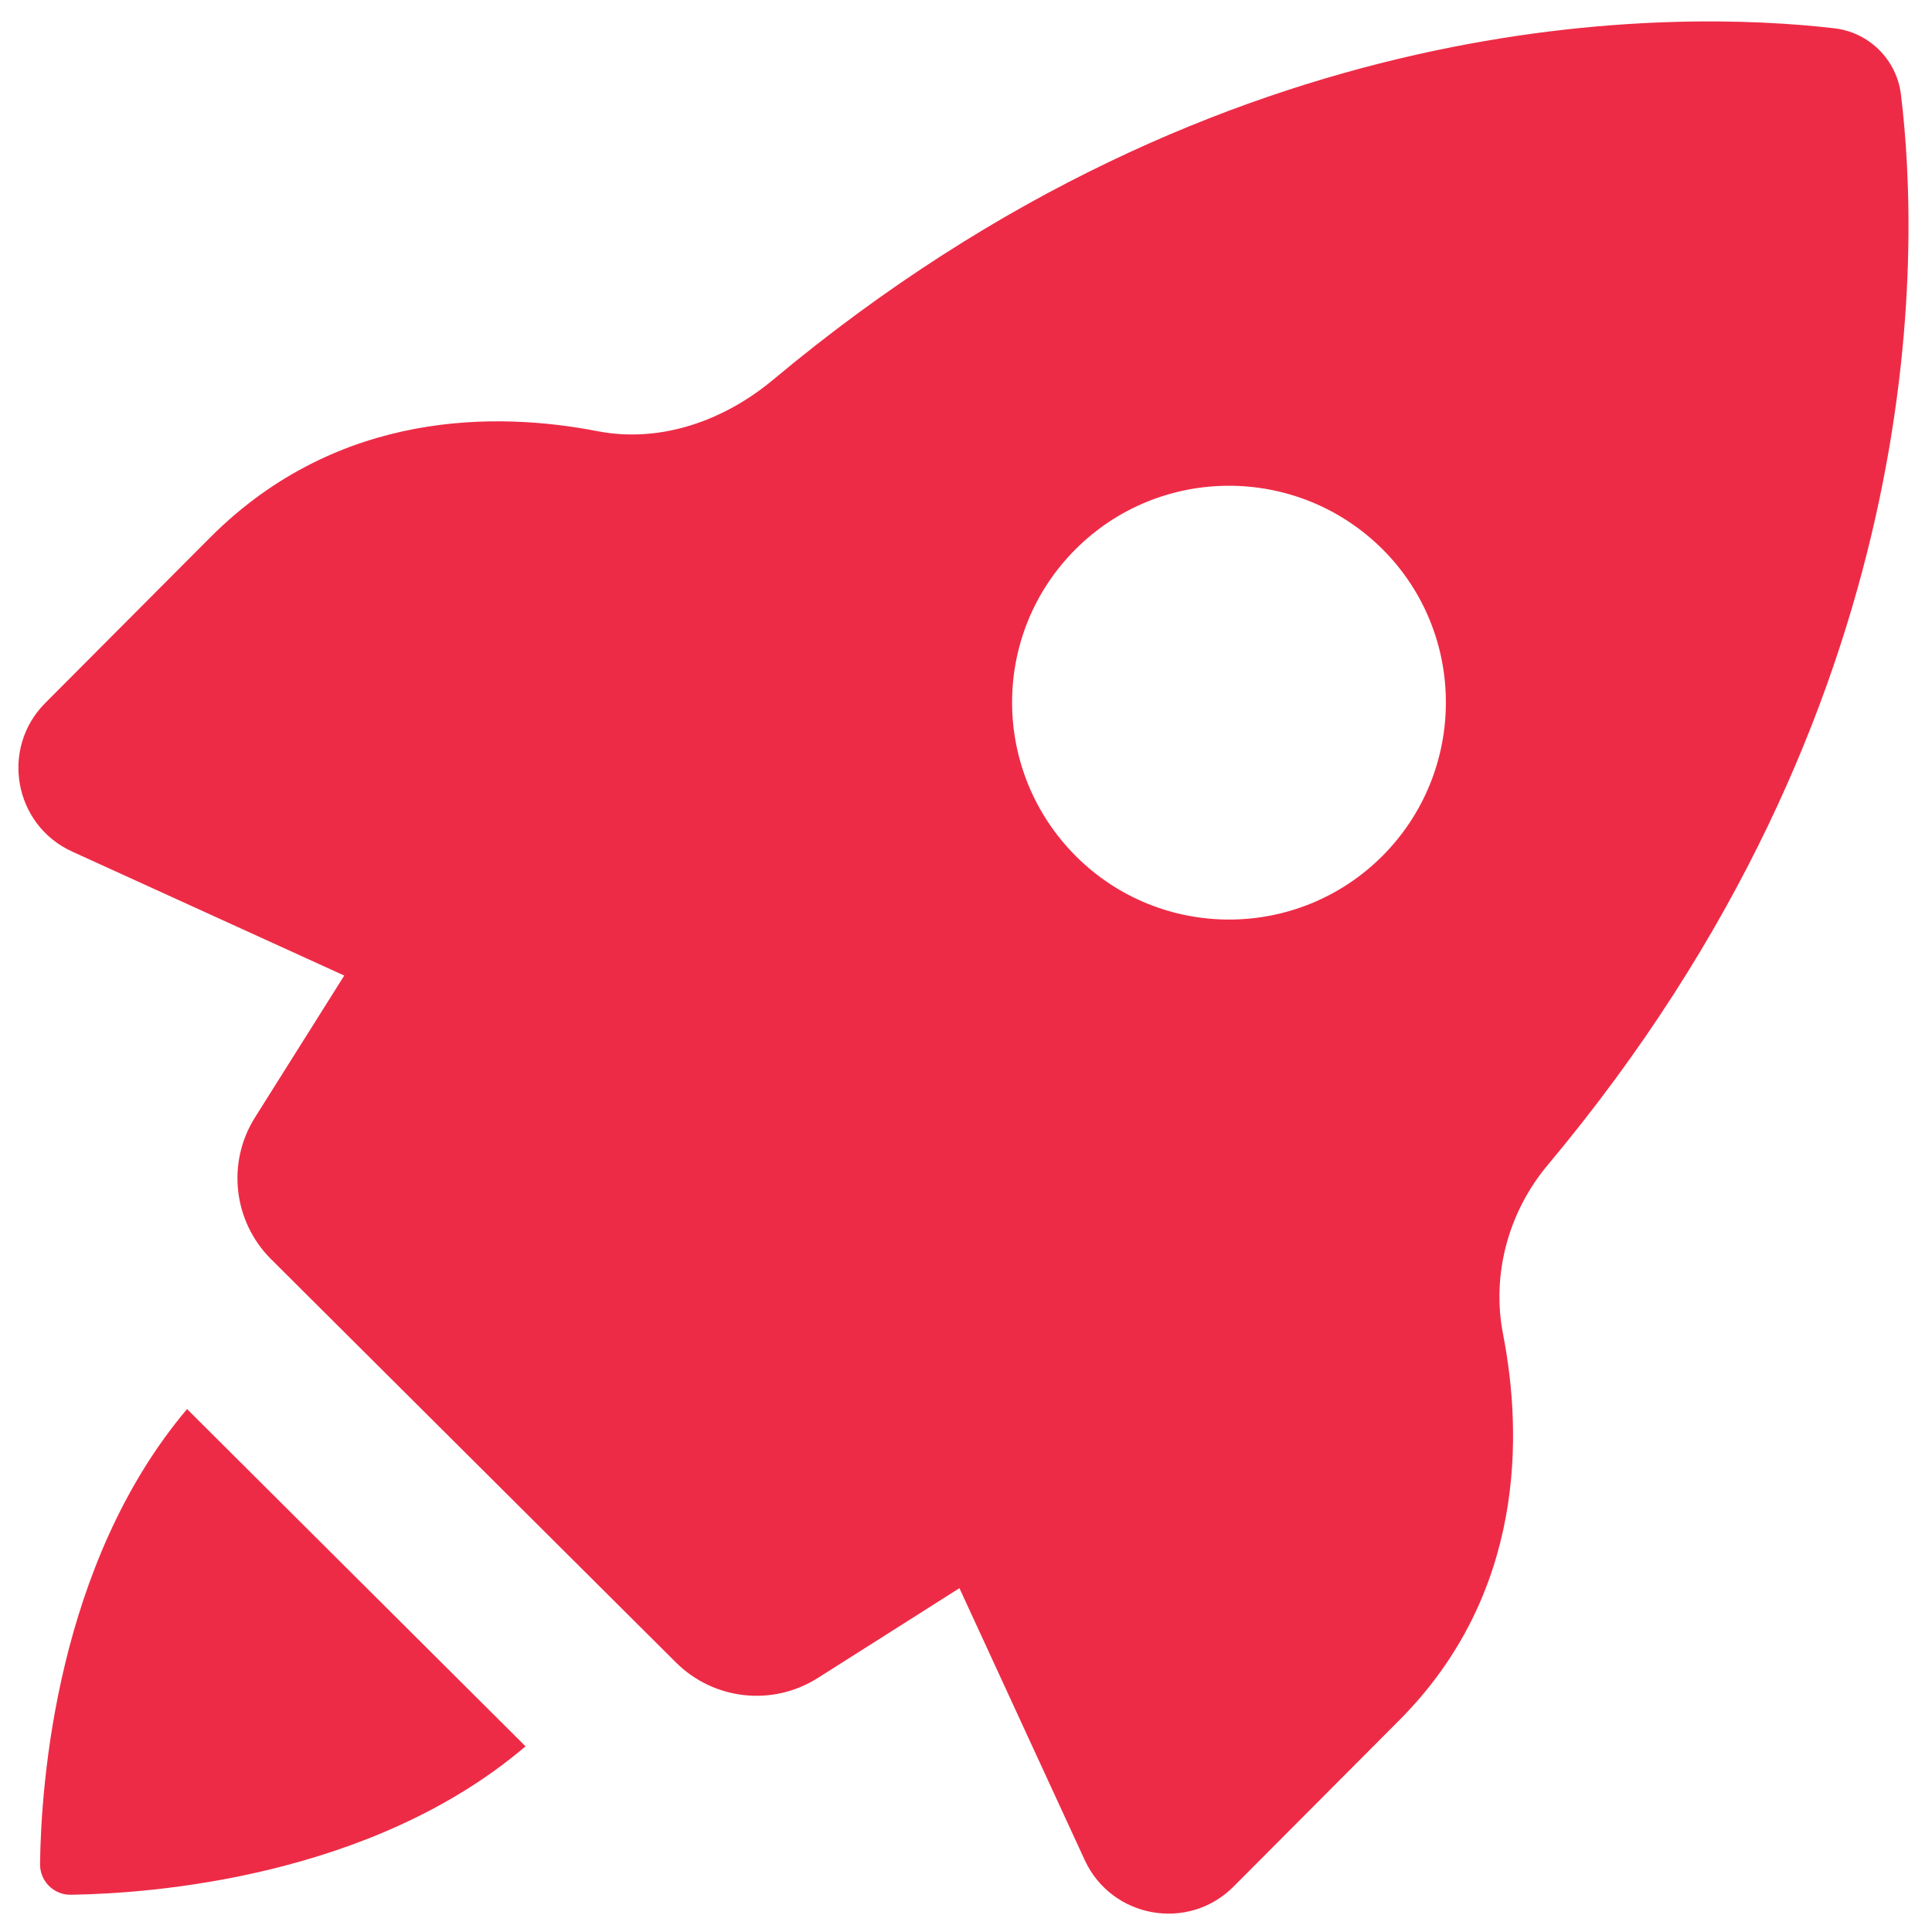 <svg xmlns="http://www.w3.org/2000/svg" xmlns:xlink="http://www.w3.org/1999/xlink" width="1200" zoomAndPan="magnify" viewBox="0 0 900 900" height="1200" preserveAspectRatio="xMidYMid meet" version="1.2"><g id="ff8cc43e56"><path style=" stroke:none;fill-rule:nonzero;fill:#ee2b46;fill-opacity:1;" d="M 885.523 43.988 C 883.574 27.84 870.676 15.035 854.527 13.18 C 781.863 4.734 571.852 0 360.168 176.883 C 337.152 196.094 307.457 206.578 278.129 200.824 C 232.562 192.008 158.043 190.246 98 250.289 L 21.066 327.5 C 0 348.66 6.496 384.387 33.688 396.73 L 160.363 454.453 L 118.789 520.531 C 105.516 541.598 108.672 569.066 126.305 586.605 L 314.879 774.438 C 332.512 791.977 359.887 795.039 380.953 781.676 C 410.281 763.117 446.938 739.824 446.938 739.824 L 505.309 866.5 C 517.84 893.598 553.566 900 574.633 878.84 L 651.566 801.629 C 710.961 742.234 709.105 667.438 700.195 621.594 C 694.719 593.66 702.703 564.52 720.984 542.711 C 900 328.984 894.523 117.023 885.523 43.988 Z M 644.051 398.68 C 604.703 438.121 540.855 438.309 501.32 398.957 C 461.691 359.426 461.508 295.578 500.855 256.043 C 540.203 216.508 604.238 216.324 643.957 255.766 C 683.398 295.113 683.398 359.145 644.051 398.68 Z M 644.051 398.68 "/><path style=" stroke:none;fill-rule:nonzero;fill:#ee2b46;fill-opacity:1;" d="M 18.652 868.262 C 18.559 876.336 25.059 882.832 33.129 882.645 C 70.531 882.09 173.168 874.57 244.812 813.508 L 87.141 656.395 C 26.355 728.316 19.117 830.863 18.652 868.262 Z M 18.652 868.262 "/></g></svg>